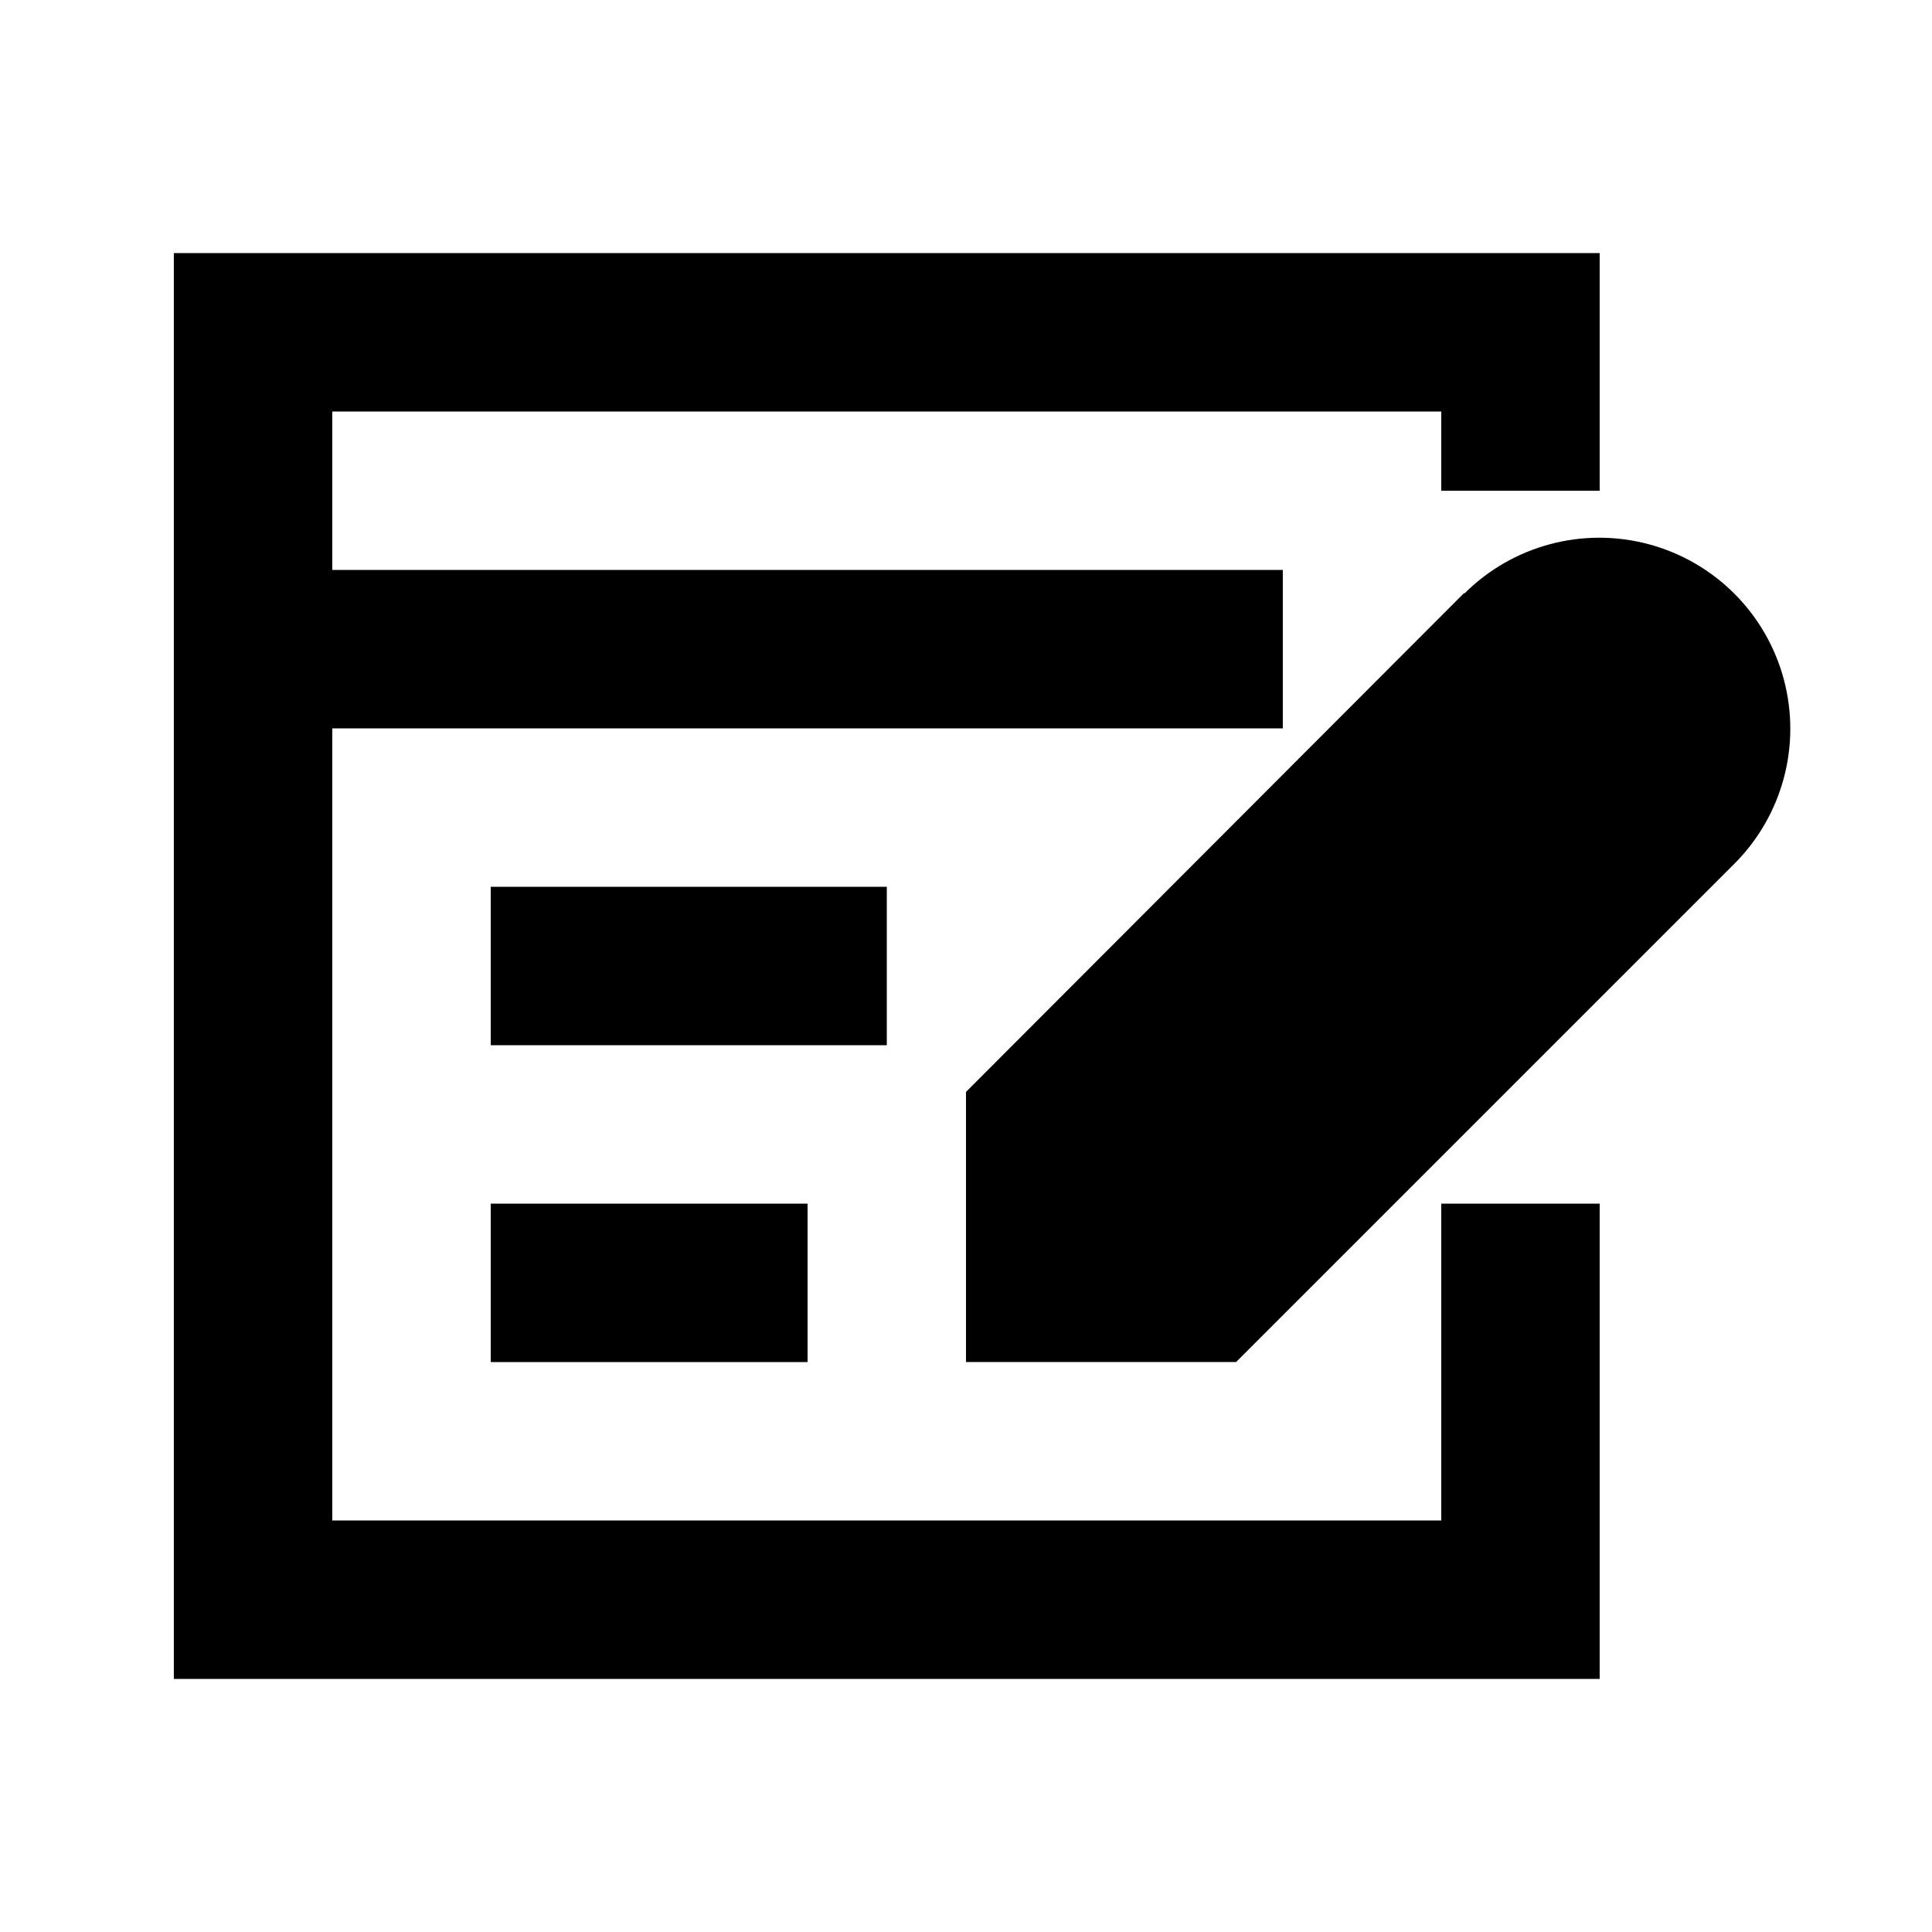 <?xml version="1.0" encoding="UTF-8"?>
<!-- Uploaded to: SVG Repo, www.svgrepo.com, Generator: SVG Repo Mixer Tools -->
<svg fill="#000000" width="800px" height="800px" version="1.1" viewBox="144 144 512 512" xmlns="http://www.w3.org/2000/svg">
 <g>
  <path d="m567.93 462.98h-41.984v83.965h-293.89v-209.92h251.9v-41.984h-251.9v-41.984h293.89v20.992h41.984v-62.977h-377.86v377.86h377.86z"/>
  <path d="m532.04 301.12-132.04 132.25v71.582h71.582l132.04-132.04c12.789-12.785 17.781-31.422 13.102-48.891-4.68-17.469-18.324-31.113-35.793-35.793-17.465-4.68-36.105 0.312-48.891 13.102z"/>
  <path d="m274.05 379.01h104.96v41.984h-104.96z"/>
  <path d="m274.05 462.98h83.969v41.984h-83.969z"/>
 </g>
</svg>